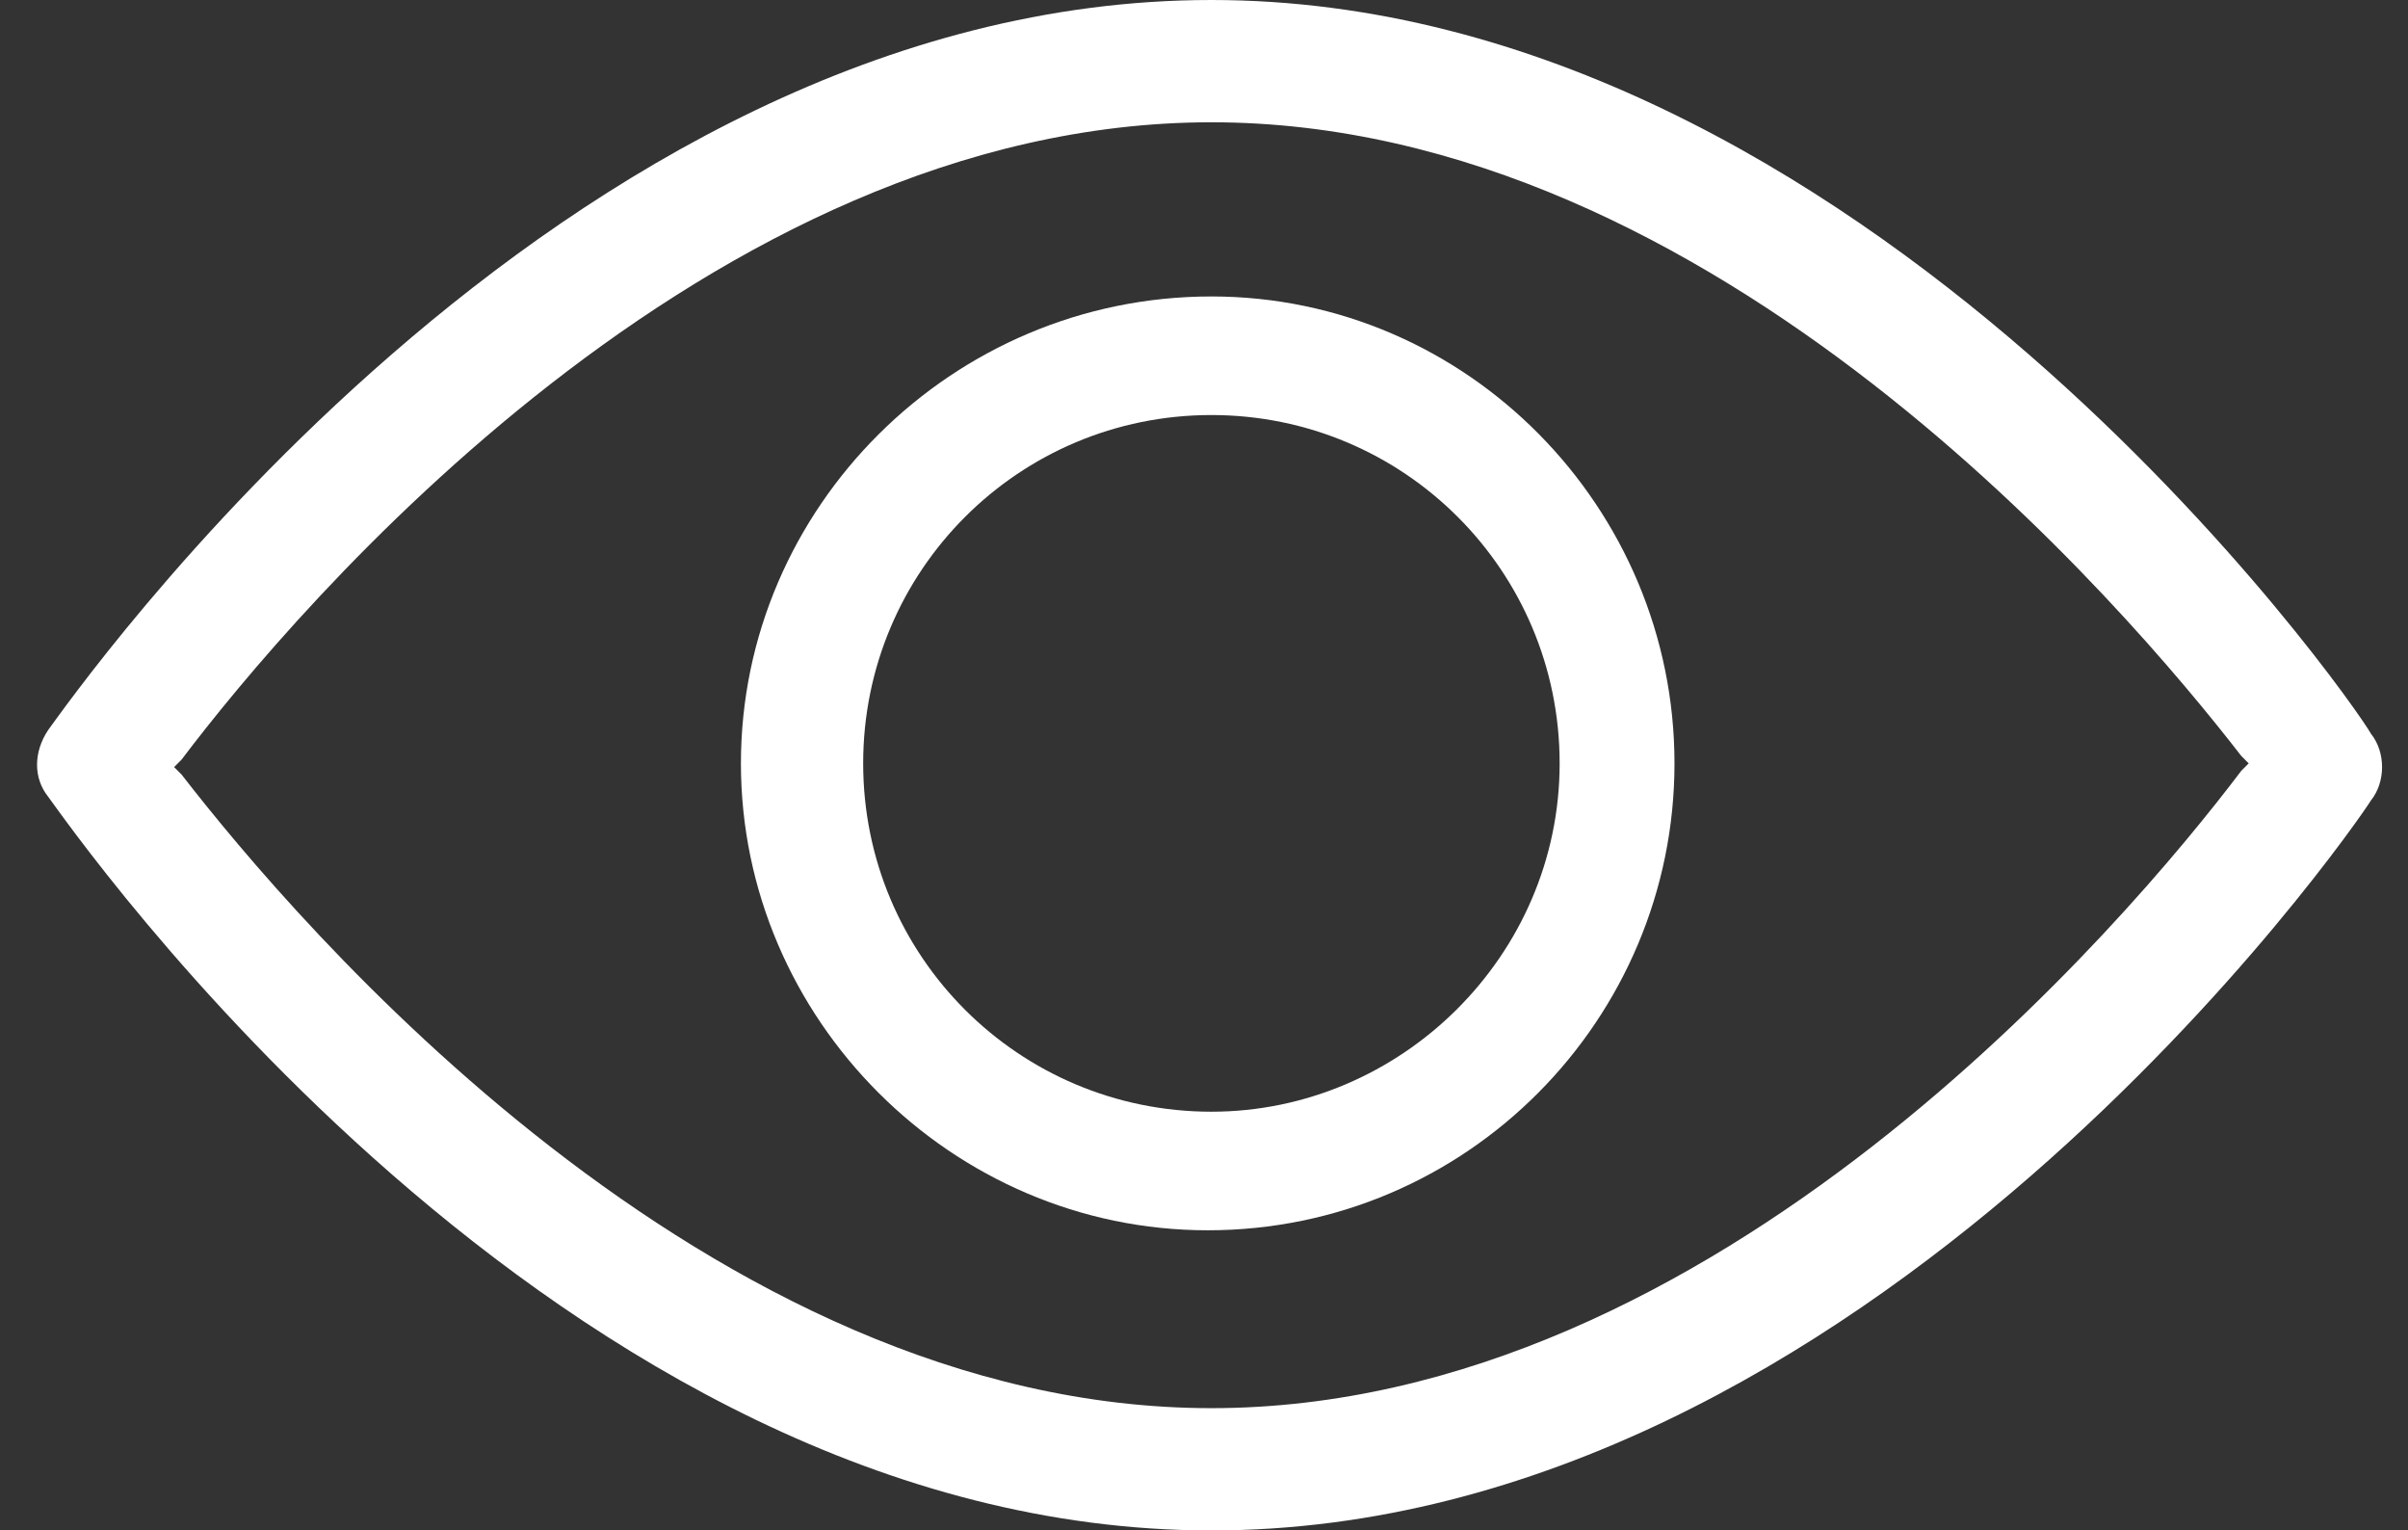 <?xml version="1.0" encoding="utf-8"?>
<!-- Generator: Adobe Illustrator 21.1.0, SVG Export Plug-In . SVG Version: 6.00 Build 0)  -->
<svg version="1.1" id="Modo_de_aislamiento" xmlns="http://www.w3.org/2000/svg" xmlns:xlink="http://www.w3.org/1999/xlink"
	 x="0px" y="0px" viewBox="0 0 65 41.3" style="enable-background:new 0 0 65 41.3;" xml:space="preserve">
<rect x="0" y="0" width="65" height="41.3" fill="#333333" stroke="none"/>
<style type="text/css">
	.st0{fill:#FFFFFF;}
</style>
<path class="st0" d="M32.7,8C25.7,8,20,13.7,20,20.6s5.7,12.6,12.6,12.6c7,0,12.6-5.7,12.6-12.6S39.6,8,32.7,8z M32.7,30
	c-5.2,0-9.4-4.2-9.4-9.4s4.2-9.4,9.4-9.4c5.2,0,9.4,4.2,9.4,9.4S37.8,30,32.7,30z"/>
<path class="st0" d="M32.7,0C15,0,1.9,18.9,1.3,19.7c-0.4,0.6-0.4,1.3,0,1.8C1.9,22.3,15,41.3,32.7,41.3c17.7,0,30.8-18.9,31.3-19.7
	c0.4-0.5,0.4-1.3,0-1.8C63.5,18.9,50.3,0,32.7,0z M60.7,20.6l-0.2,0.2C57.4,24.9,46.3,38,32.7,38C19.1,38,8,24.9,4.9,20.9l-0.2-0.2
	l0.2-0.2C8,16.4,19.1,3.3,32.7,3.3c13.6,0,24.7,13.1,27.8,17.1L60.7,20.6z"/>
</svg>
